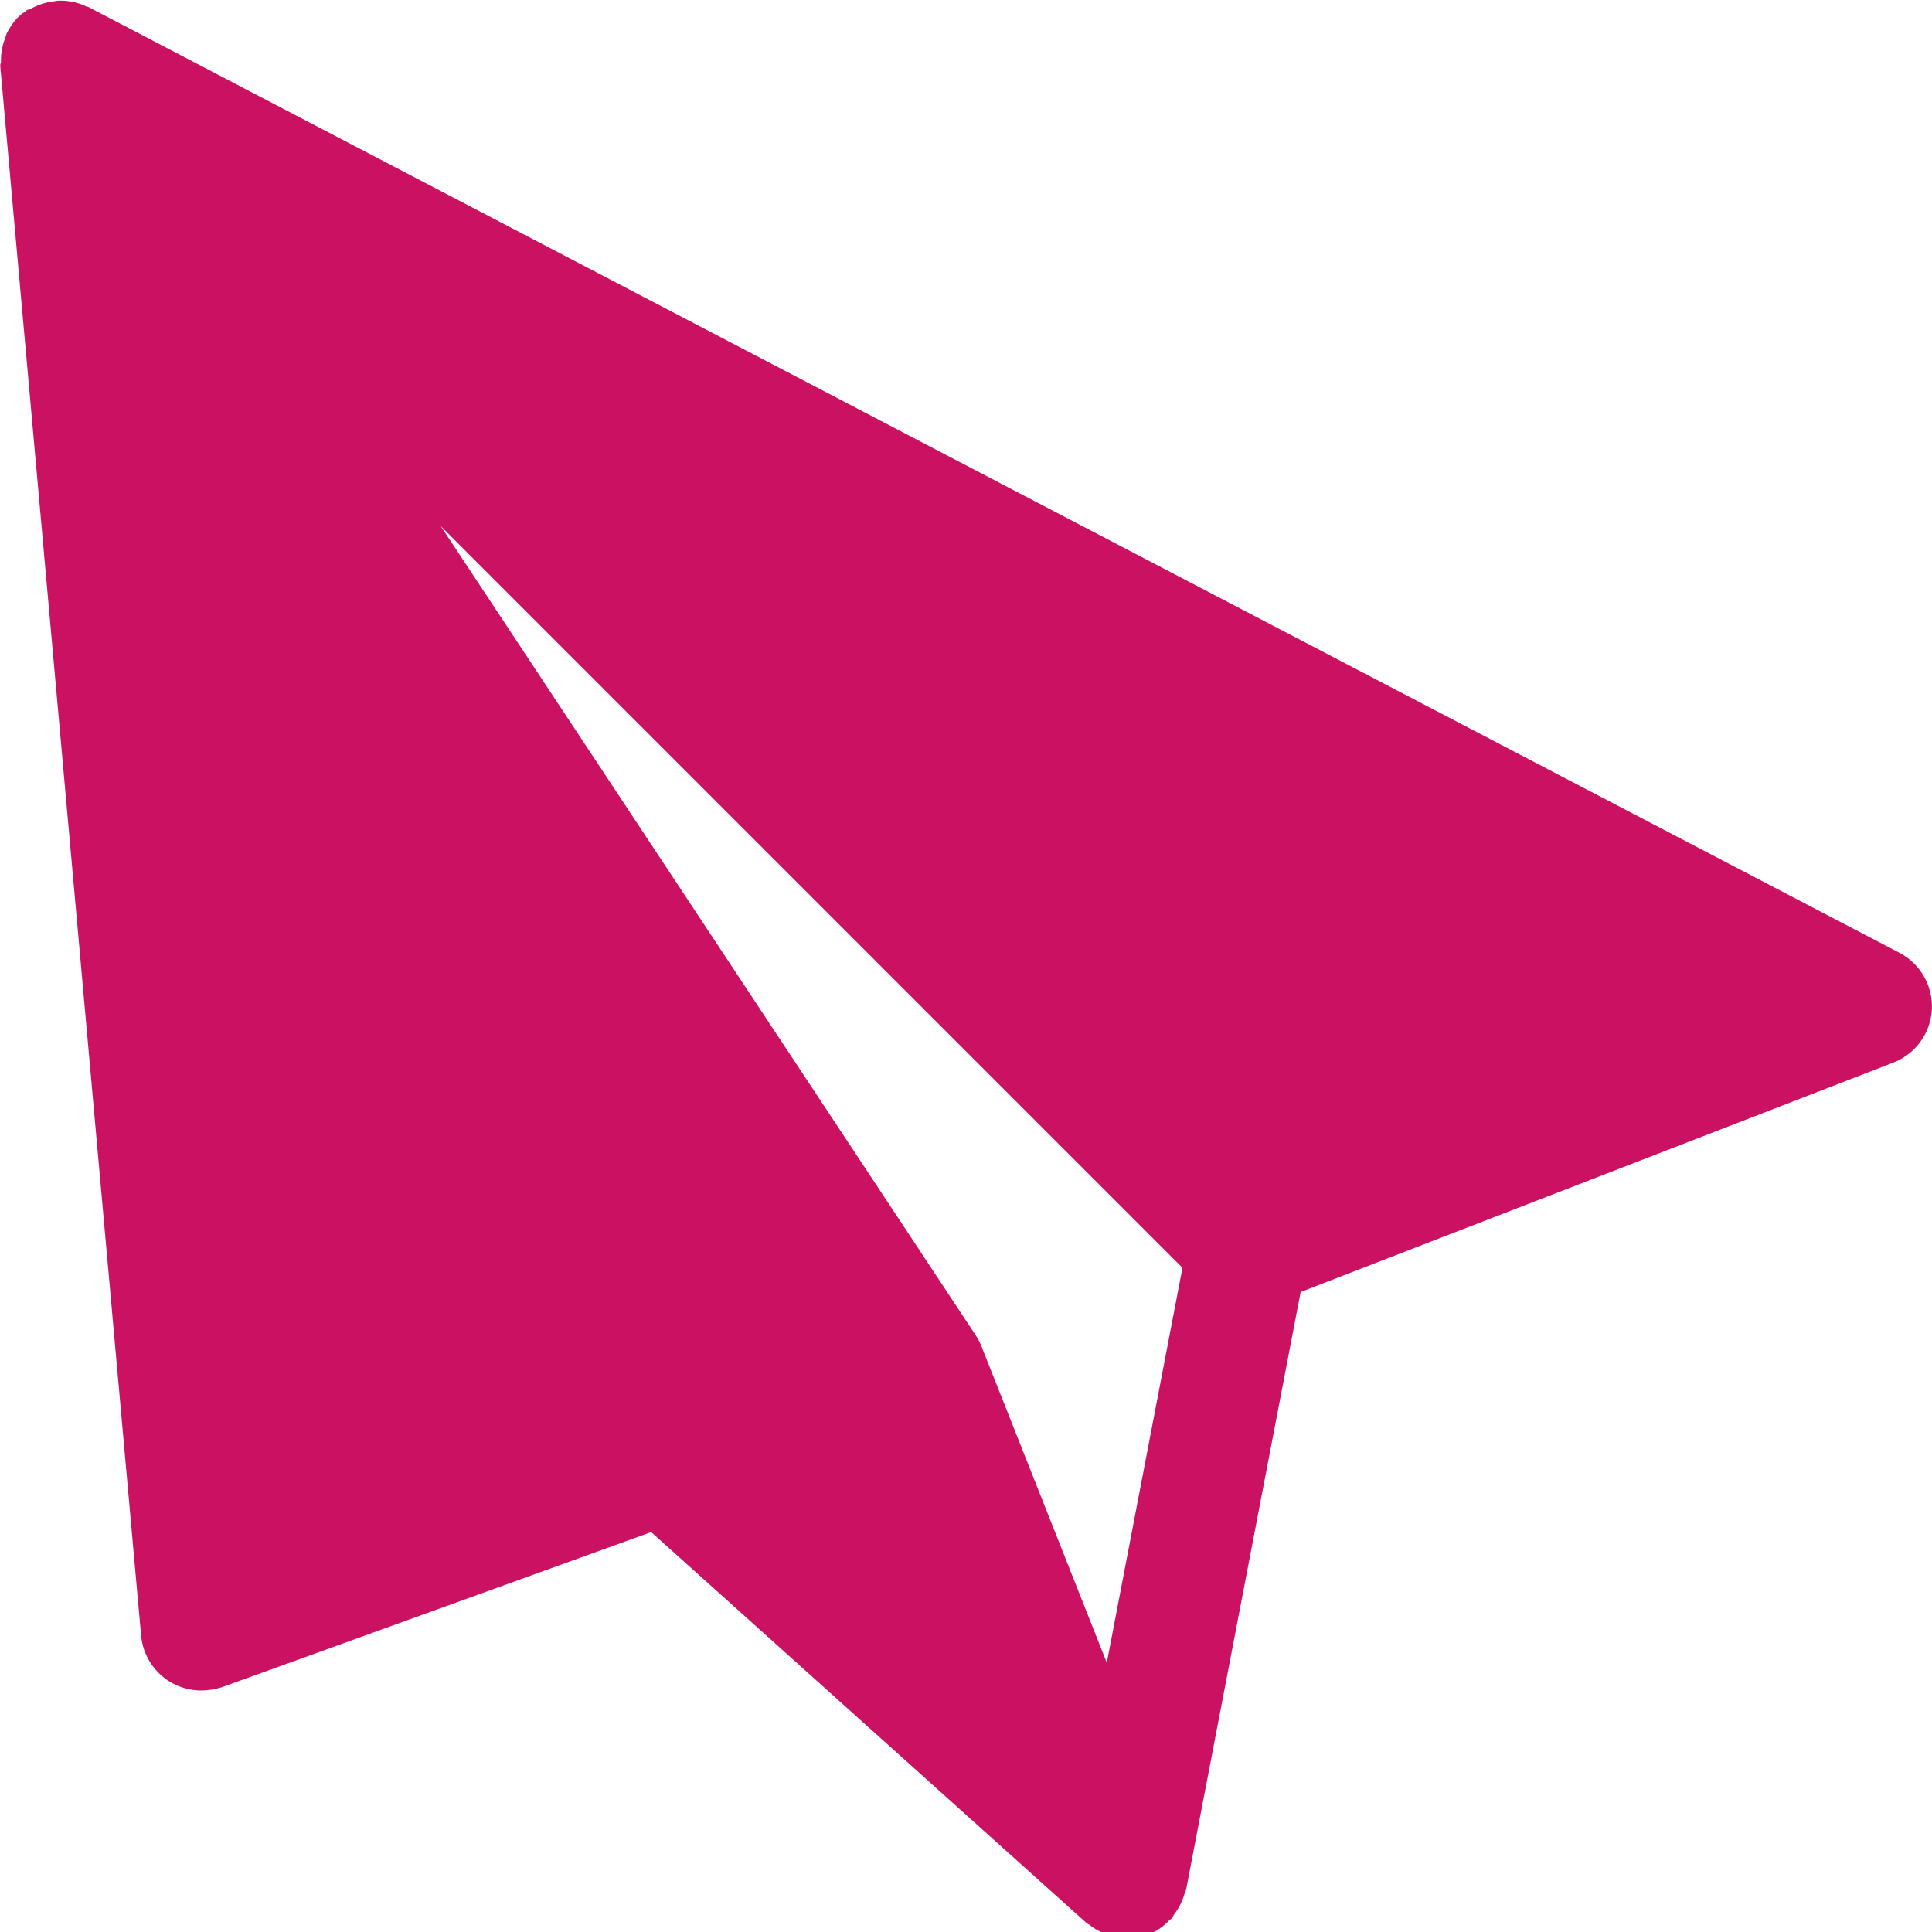 <?xml version="1.0" encoding="UTF-8"?>
<svg xmlns="http://www.w3.org/2000/svg" xmlns:xlink="http://www.w3.org/1999/xlink" xmlns:svgjs="http://svgjs.com/svgjs" version="1.1" width="512" height="512" x="0" y="0" viewBox="0 0 24 24" style="enable-background:new 0 0 512 512" xml:space="preserve" class=""><g transform="matrix(-1,2.4492935982947064e-16,2.4492935982947064e-16,1,24,-3.552713678800501e-15)"><script/><path xmlns="http://www.w3.org/2000/svg" d="m23.988.765c.002-.1-.015-.197-.052-.291-.008-.021-.011-.042-.021-.062-.046-.091-.106-.175-.189-.243-.012-.01-.027-.013-.04-.022-.007-.005-.01-.015-.017-.02-.015-.01-.035-.008-.051-.017-.087-.05-.179-.08-.276-.092-.028-.003-.052-.01-.08-.01-.116-.002-.23.021-.336.073-.007.003-.015.001-.022.005l-22.5 11.75c-.261.137-.418.413-.402.707.017.294.204.551.479.657l7.362 2.85 1.422 7.42c.004.021.016.038.021.058.009.032.021.062.034.093.025.058.057.111.095.161.012.015.016.034.029.049.007.008.017.01.024.018.067.069.143.129.232.168.004.002.009.002.013.004.069.029.141.05.218.057.024.002.047.003.071.003.085 0 .166-.017.244-.044.022-.008.042-.021.064-.031.057-.026.11-.057.159-.097.01-.008.023-.011.033-.02l5.409-4.857 5.335 1.928c.082.025.168.04.254.04.141 0 .281-.04.403-.117.196-.125.323-.334.344-.565l1.75-19.5c.002-.019-.01-.035-.009-.053zm-13.737 19.89-.94-4.906 9.215-9.215-6.646 10.052c-.029.044-.053.09-.072.138z" fill="#ca1162" data-original="#000000" style="" class=""/></g></svg>